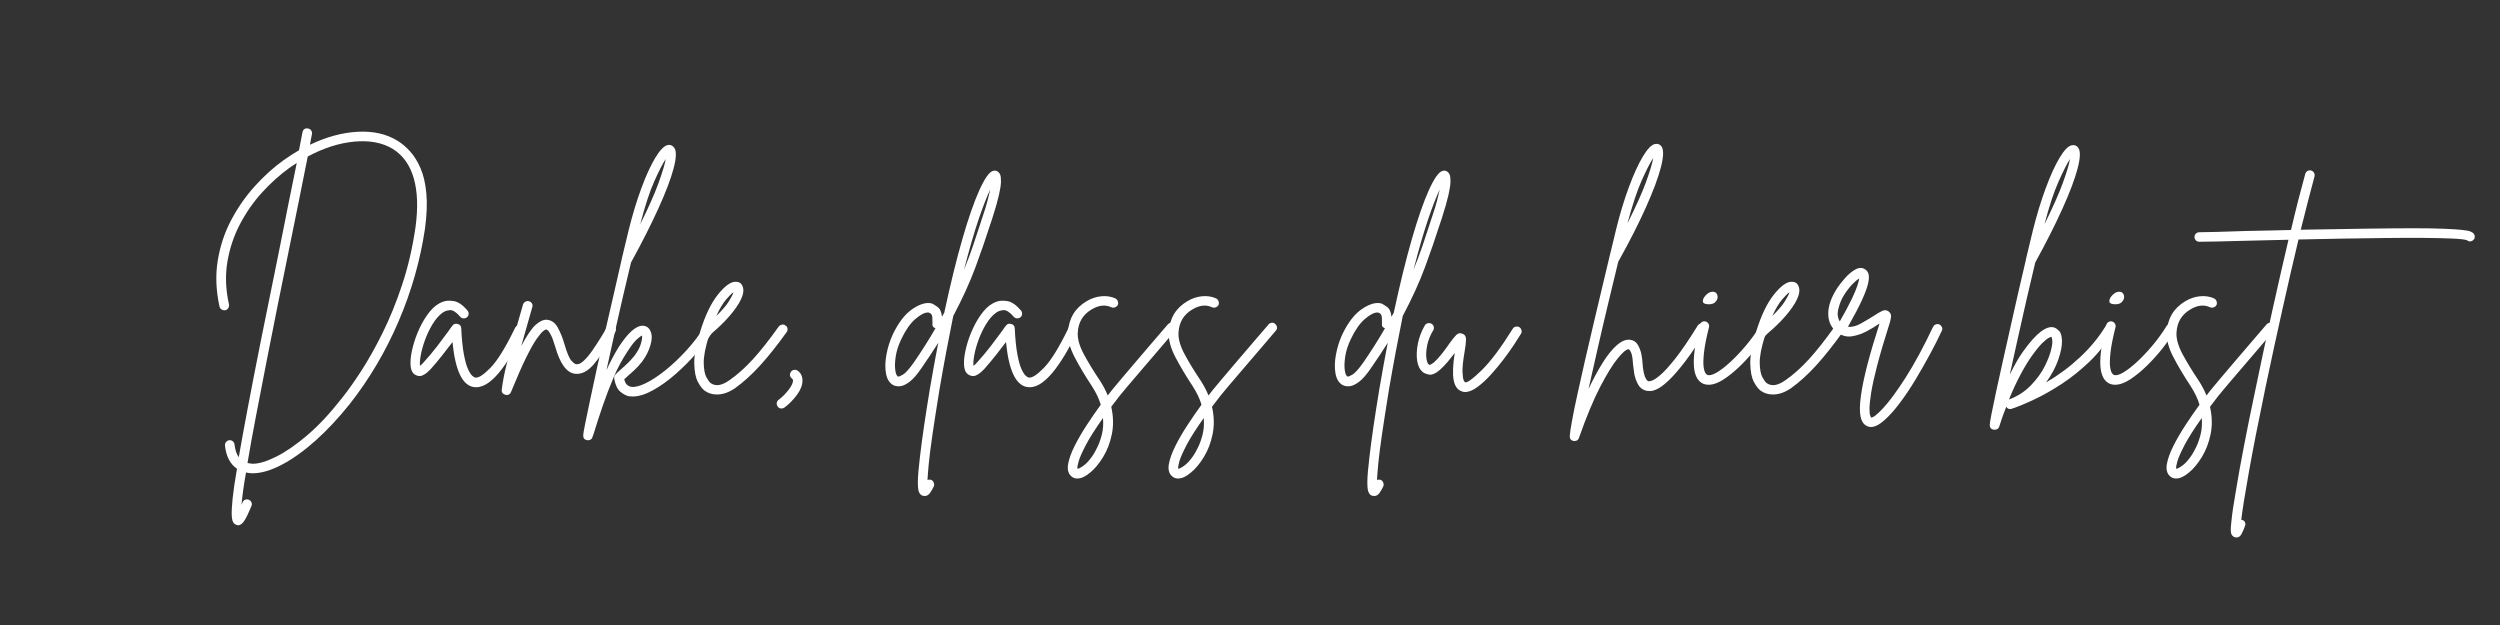 <svg xmlns="http://www.w3.org/2000/svg" xmlns:xlink="http://www.w3.org/1999/xlink" width="1200" zoomAndPan="magnify" viewBox="0 0 900 225" height="300" preserveAspectRatio="xMidYMid meet" version="1.0"><rect x="0" y="0" width="900" height="225" fill="#333333" stroke="none"/><defs><g/></defs><g fill="#ffffff" fill-opacity="1"><g transform="translate(73.439, 137.25)"><g><path d="M 69.656 -86.578 C 71.156 -85.68 72.641 -84.438 74.109 -82.844 C 75.578 -81.25 76.852 -79.207 77.938 -76.719 C 79.02 -74.227 79.723 -71.195 80.047 -67.625 C 80.379 -64.062 80.219 -59.848 79.562 -54.984 C 77.883 -43.586 74.719 -32.457 70.062 -21.594 C 65.414 -10.738 59.551 -0.812 52.469 8.188 C 48.445 13.227 44.336 17.625 40.141 21.375 C 35.941 25.125 31.891 28.02 27.984 30.062 C 24.086 32.102 20.609 33.125 17.547 33.125 C 17.484 33.125 17.426 33.125 17.375 33.125 C 16.594 33.125 15.844 33.031 15.125 32.844 C 14.695 35.25 14.348 37.441 14.078 39.422 C 13.816 41.398 13.625 43.109 13.5 44.547 C 13.625 44.242 13.742 43.945 13.859 43.656 C 14.035 43.176 14.348 42.844 14.797 42.656 C 15.254 42.477 15.691 42.477 16.109 42.656 C 16.586 42.844 16.914 43.16 17.094 43.609 C 17.281 44.055 17.281 44.488 17.094 44.906 C 16.133 47.25 15.297 48.988 14.578 50.125 C 13.859 51.27 13.078 51.844 12.234 51.844 C 12.055 51.844 11.848 51.781 11.609 51.656 C 11.191 51.539 10.832 51.254 10.531 50.797 C 10.227 50.348 10.047 49.477 9.984 48.188 C 9.93 46.906 10.035 44.926 10.297 42.25 C 10.566 39.582 11.094 36 11.875 31.5 C 9.414 29.82 7.977 27.062 7.562 23.219 C 7.5 22.738 7.617 22.301 7.922 21.906 C 8.223 21.52 8.613 21.297 9.094 21.234 C 9.57 21.18 9.988 21.301 10.344 21.594 C 10.707 21.895 10.922 22.285 10.984 22.766 C 11.223 24.742 11.734 26.273 12.516 27.359 C 13.348 22.555 14.41 16.734 15.703 9.891 C 16.992 3.055 18.566 -5.02 20.422 -14.344 C 22.285 -23.676 24.477 -34.492 27 -46.797 C 28.195 -52.859 29.336 -58.586 30.422 -63.984 C 31.504 -69.391 32.492 -74.25 33.391 -78.562 C 32.43 -77.969 31.531 -77.367 30.688 -76.766 C 27.27 -74.305 24.016 -71.379 20.922 -67.984 C 17.836 -64.598 15.18 -60.789 12.953 -56.562 C 10.734 -52.332 9.219 -47.785 8.406 -42.922 C 7.602 -38.066 7.801 -32.969 9 -27.625 C 9.062 -27.145 8.973 -26.707 8.734 -26.312 C 8.492 -25.926 8.133 -25.676 7.656 -25.562 C 7.176 -25.5 6.738 -25.586 6.344 -25.828 C 5.957 -26.066 5.703 -26.426 5.578 -26.906 C 4.316 -32.664 4.102 -38.156 4.938 -43.375 C 5.781 -48.594 7.383 -53.453 9.75 -57.953 C 12.125 -62.453 14.961 -66.531 18.266 -70.188 C 21.566 -73.852 25.02 -76.977 28.625 -79.562 C 30.477 -80.883 32.336 -82.082 34.203 -83.156 C 34.68 -85.676 35.098 -87.836 35.453 -89.641 C 35.516 -90.117 35.738 -90.492 36.125 -90.766 C 36.52 -91.035 36.957 -91.109 37.438 -90.984 C 37.914 -90.93 38.289 -90.707 38.562 -90.312 C 38.832 -89.926 38.938 -89.492 38.875 -89.016 C 38.633 -87.93 38.395 -86.641 38.156 -85.141 C 44.039 -87.961 49.77 -89.52 55.344 -89.812 C 60.926 -90.113 65.695 -89.035 69.656 -86.578 Z M 76.141 -55.438 C 77.098 -62.457 76.883 -68.352 75.5 -73.125 C 74.125 -77.895 71.578 -81.422 67.859 -83.703 C 64.141 -85.922 59.551 -86.773 54.094 -86.266 C 48.633 -85.754 43.051 -83.969 37.344 -80.906 C 36.445 -76.344 35.398 -71.094 34.203 -65.156 C 33.004 -59.219 31.711 -52.859 30.328 -46.078 C 29.129 -40.203 27.852 -33.914 26.5 -27.219 C 25.156 -20.531 23.82 -13.797 22.5 -7.016 C 21.176 -0.234 19.914 6.273 18.719 12.516 C 17.52 18.754 16.5 24.395 15.656 29.438 C 16.195 29.551 16.77 29.641 17.375 29.703 C 17.426 29.703 17.484 29.703 17.547 29.703 C 19.766 29.703 22.566 28.859 25.953 27.172 C 29.348 25.492 33.086 22.914 37.172 19.438 C 41.254 15.957 45.426 11.488 49.688 6.031 C 51.719 3.508 54.008 0.285 56.562 -3.641 C 59.113 -7.578 61.676 -12.141 64.25 -17.328 C 66.832 -22.516 69.188 -28.301 71.312 -34.688 C 73.445 -41.082 75.055 -48 76.141 -55.438 Z M 76.141 -55.438 "/></g></g></g><g fill="#ffffff" fill-opacity="1"><g transform="translate(150.029, 137.25)"><g><path d="M 37.703 -19.984 C 38.129 -19.797 38.414 -19.477 38.562 -19.031 C 38.719 -18.582 38.703 -18.148 38.516 -17.734 C 37.379 -15.391 36.133 -13.047 34.781 -10.703 C 33.438 -8.367 32.023 -6.223 30.547 -4.266 C 29.078 -2.316 27.562 -0.758 26 0.406 C 24.445 1.57 22.891 2.156 21.328 2.156 C 21.023 2.156 20.695 2.125 20.344 2.062 C 16.32 1.289 13.832 -4.102 12.875 -14.125 C 11.852 -12.75 10.664 -11.207 9.312 -9.5 C 7.969 -7.789 6.547 -6.094 5.047 -4.406 C 4.805 -4.164 4.414 -3.789 3.875 -3.281 C 3.332 -2.77 2.703 -2.363 1.984 -2.062 C 1.266 -1.77 0.539 -1.801 -0.188 -2.156 C -1.625 -2.695 -2.312 -4.258 -2.25 -6.844 C -2.25 -8.344 -1.961 -10.203 -1.391 -12.422 C -0.828 -14.641 -0.02 -16.875 1.031 -19.125 C 2.082 -21.375 3.312 -23.367 4.719 -25.109 C 6.133 -26.848 7.711 -28.02 9.453 -28.625 C 10.523 -29.039 11.844 -29.113 13.406 -28.844 C 14.969 -28.57 16.586 -27.445 18.266 -25.469 C 18.566 -25.113 18.703 -24.691 18.672 -24.203 C 18.641 -23.723 18.445 -23.336 18.094 -23.047 C 17.727 -22.742 17.305 -22.609 16.828 -22.641 C 16.348 -22.672 15.957 -22.863 15.656 -23.219 C 14.219 -24.895 12.973 -25.688 11.922 -25.594 C 10.867 -25.508 9.984 -25.195 9.266 -24.656 C 7.953 -23.695 6.754 -22.316 5.672 -20.516 C 4.586 -18.711 3.688 -16.82 2.969 -14.844 C 2.25 -12.863 1.738 -11.02 1.438 -9.312 C 1.133 -7.602 1.047 -6.359 1.172 -5.578 C 1.348 -5.703 1.539 -5.852 1.75 -6.031 C 1.957 -6.207 2.188 -6.445 2.438 -6.75 C 4.227 -8.727 5.875 -10.691 7.375 -12.641 C 8.875 -14.586 10.164 -16.312 11.25 -17.812 C 11.551 -18.238 11.836 -18.645 12.109 -19.031 C 12.379 -19.426 12.633 -19.77 12.875 -20.062 C 13.352 -20.664 13.984 -20.848 14.766 -20.609 C 15.547 -20.43 15.961 -19.922 16.016 -19.078 C 16.203 -15.18 16.52 -12.047 16.969 -9.672 C 17.414 -7.305 17.91 -5.535 18.453 -4.359 C 18.992 -3.191 19.504 -2.395 19.984 -1.969 C 20.461 -1.551 20.82 -1.344 21.062 -1.344 C 22.195 -1.102 24.023 -2.273 26.547 -4.859 C 29.066 -7.441 32.008 -12.211 35.375 -19.172 C 35.613 -19.648 35.957 -19.961 36.406 -20.109 C 36.852 -20.266 37.285 -20.223 37.703 -19.984 Z M 37.703 -19.984 "/></g></g></g><g fill="#ffffff" fill-opacity="1"><g transform="translate(184.589, 137.25)"><g><path d="M 36.266 -20.062 C 36.691 -19.82 36.961 -19.477 37.078 -19.031 C 37.203 -18.582 37.145 -18.148 36.906 -17.734 C 34.082 -12.754 31.547 -8.926 29.297 -6.25 C 27.047 -3.582 24.75 -2.398 22.406 -2.703 C 19.406 -3.055 17.035 -6.297 15.297 -12.422 C 14.703 -14.398 14.176 -15.82 13.719 -16.688 C 13.27 -17.562 12.91 -18.102 12.641 -18.312 C 12.367 -18.52 12.176 -18.625 12.062 -18.625 C 11.883 -18.688 11.523 -18.504 10.984 -18.078 C 10.441 -17.66 9.66 -16.734 8.641 -15.297 C 7.617 -13.859 6.359 -11.625 4.859 -8.594 C 3.359 -5.562 1.531 -1.406 -0.625 3.875 C -0.926 4.594 -1.438 4.953 -2.156 4.953 C -2.344 4.953 -2.492 4.922 -2.609 4.859 C -3.629 4.617 -4.078 3.988 -3.953 2.969 C -3.66 0.508 -3.125 -2.336 -2.344 -5.578 C -1.562 -8.816 -0.707 -12.113 0.219 -15.469 C 1.156 -18.832 2.016 -21.836 2.797 -24.484 C 2.973 -25.078 3.133 -25.629 3.281 -26.141 C 3.438 -26.648 3.57 -27.145 3.688 -27.625 C 3.863 -28.102 4.16 -28.445 4.578 -28.656 C 5.004 -28.875 5.426 -28.922 5.844 -28.797 C 6.32 -28.68 6.68 -28.41 6.922 -27.984 C 7.172 -27.566 7.203 -27.117 7.016 -26.641 C 6.898 -26.16 6.766 -25.664 6.609 -25.156 C 6.461 -24.645 6.301 -24.086 6.125 -23.484 C 5.695 -21.93 5.211 -20.223 4.672 -18.359 C 4.141 -16.492 3.602 -14.602 3.062 -12.688 C 5.102 -16.531 6.844 -19.082 8.281 -20.344 C 9.719 -21.602 11.035 -22.203 12.234 -22.141 C 13.922 -22.016 15.242 -21.082 16.203 -19.344 C 17.16 -17.602 17.969 -15.594 18.625 -13.312 C 19.531 -10.195 20.367 -8.219 21.141 -7.375 C 21.922 -6.539 22.492 -6.125 22.859 -6.125 C 23.641 -6 24.555 -6.43 25.609 -7.422 C 26.66 -8.41 27.707 -9.672 28.75 -11.203 C 29.801 -12.734 30.789 -14.25 31.719 -15.75 C 32.656 -17.25 33.363 -18.477 33.844 -19.438 C 34.082 -19.852 34.441 -20.125 34.922 -20.25 C 35.398 -20.375 35.848 -20.312 36.266 -20.062 Z M 36.266 -20.062 "/></g></g></g><g fill="#ffffff" fill-opacity="1"><g transform="translate(217.259, 137.25)"><g><path d="M 38.797 -20.25 C 39.148 -20.008 39.383 -19.648 39.5 -19.172 C 39.625 -18.691 39.566 -18.27 39.328 -17.906 C 37.828 -15.445 35.891 -12.867 33.516 -10.172 C 31.148 -7.473 28.617 -4.938 25.922 -2.562 C 23.223 -0.195 20.52 1.734 17.812 3.234 C 15.113 4.734 12.688 5.484 10.531 5.484 C 10.051 5.484 9.602 5.457 9.188 5.406 C 8.219 5.219 7.191 4.688 6.109 3.812 C 5.035 2.945 4.289 1.406 3.875 -0.812 C 3.75 -1.406 3.895 -1.941 4.312 -2.422 C 4.738 -2.91 5.398 -3.539 6.297 -4.312 C 7.016 -4.914 7.805 -5.633 8.672 -6.469 C 9.547 -7.312 10.375 -8.219 11.156 -9.188 C 12.352 -10.801 13.133 -12.281 13.5 -13.625 C 13.863 -14.977 13.984 -15.926 13.859 -16.469 C 13.555 -16.352 12.953 -15.906 12.047 -15.125 C 11.148 -14.344 9.953 -12.781 8.453 -10.438 C 6.66 -7.738 5.055 -4.723 3.641 -1.391 C 2.234 1.93 0.93 5.332 -0.266 8.812 C -1.461 12.301 -2.547 15.633 -3.516 18.812 L -3.953 20.062 C -4.191 20.844 -4.734 21.234 -5.578 21.234 C -5.703 21.234 -5.789 21.234 -5.844 21.234 C -6.863 21.055 -7.348 20.457 -7.297 19.438 C -7.297 18.957 -7.066 17.594 -6.609 15.344 C -6.16 13.094 -5.562 10.211 -4.812 6.703 C -4.062 3.191 -3.223 -0.707 -2.297 -5 C -1.367 -9.289 -0.379 -13.695 0.672 -18.219 C 1.723 -22.75 2.742 -27.188 3.734 -31.531 C 4.723 -35.883 5.641 -39.895 6.484 -43.562 C 6.535 -43.676 6.562 -43.828 6.562 -44.016 C 7.645 -48.516 8.488 -52.023 9.094 -54.547 C 10.469 -60.055 11.992 -65.078 13.672 -69.609 C 15.359 -74.141 17.023 -77.77 18.672 -80.5 C 20.328 -83.227 21.812 -84.742 23.125 -85.047 C 24.082 -85.223 24.863 -84.895 25.469 -84.062 C 26.312 -82.914 26.238 -80.453 25.25 -76.672 C 24.258 -72.898 22.441 -68.102 19.797 -62.281 C 17.16 -56.457 13.863 -49.945 9.906 -42.75 C 9 -39.031 8.035 -34.961 7.016 -30.547 C 5.992 -26.141 4.973 -21.656 3.953 -17.094 C 2.941 -12.539 1.984 -8.191 1.078 -4.047 C 1.734 -5.484 2.438 -6.906 3.188 -8.312 C 3.938 -9.727 4.703 -11.066 5.484 -12.328 C 8.91 -17.609 11.852 -20.16 14.312 -19.984 C 15.57 -19.859 16.441 -19.195 16.922 -18 C 17.516 -16.738 17.508 -15.07 16.906 -13 C 16.312 -10.938 15.297 -8.941 13.859 -7.016 C 13.016 -5.941 12.113 -4.953 11.156 -4.047 C 10.195 -3.148 9.328 -2.367 8.547 -1.703 C 8.367 -1.523 8.176 -1.348 7.969 -1.172 C 7.758 -0.992 7.594 -0.844 7.469 -0.719 C 7.707 0.301 8.066 0.988 8.547 1.344 C 9.023 1.707 9.445 1.922 9.812 1.984 C 11.133 2.223 12.891 1.816 15.078 0.766 C 17.266 -0.285 19.633 -1.832 22.188 -3.875 C 24.738 -5.914 27.27 -8.301 29.781 -11.031 C 32.301 -13.758 34.492 -16.648 36.359 -19.703 C 36.598 -20.129 36.957 -20.383 37.438 -20.469 C 37.914 -20.562 38.367 -20.488 38.797 -20.25 Z M 22.406 -80.016 C 21.383 -78.516 20.02 -75.859 18.312 -72.047 C 16.602 -68.234 14.91 -63.055 13.234 -56.516 C 16.234 -62.578 18.438 -67.555 19.844 -71.453 C 21.25 -75.359 22.102 -78.211 22.406 -80.016 Z M 22.406 -80.016 "/></g></g></g><g fill="#ffffff" fill-opacity="1"><g transform="translate(252.359, 137.25)"><g><path d="M 30.422 -20.062 C 30.836 -19.82 31.078 -19.461 31.141 -18.984 C 31.203 -18.504 31.113 -18.086 30.875 -17.734 C 27.332 -12.805 24.086 -8.738 21.141 -5.531 C 18.203 -2.32 15.266 0.332 12.328 2.438 C 10.109 3.988 7.922 4.766 5.766 4.766 C 4.078 4.766 2.602 4.316 1.344 3.422 C 0.508 2.816 -0.312 1.75 -1.125 0.219 C -1.938 -1.301 -2.367 -3.516 -2.422 -6.422 C -2.484 -9.336 -1.766 -13.164 -0.266 -17.906 C -0.266 -17.906 -0.266 -17.938 -0.266 -18 C 1.535 -23.758 3.648 -28.156 6.078 -31.188 C 8.504 -34.219 10.586 -35.758 12.328 -35.812 C 13.711 -35.875 14.613 -35.273 15.031 -34.016 C 15.688 -32.273 14.906 -29.801 12.688 -26.594 C 10.469 -23.383 7.195 -19.977 2.875 -16.375 C 1.562 -12.176 0.93 -8.891 0.984 -6.516 C 1.047 -4.148 1.375 -2.441 1.969 -1.391 C 2.57 -0.336 3.055 0.332 3.422 0.625 C 5.223 1.945 7.531 1.586 10.344 -0.453 C 13.102 -2.367 15.895 -4.867 18.719 -7.953 C 21.539 -11.047 24.629 -14.961 27.984 -19.703 C 28.285 -20.066 28.676 -20.289 29.156 -20.375 C 29.633 -20.469 30.055 -20.363 30.422 -20.062 Z M 11.703 -32.047 C 11.035 -31.617 10.133 -30.727 9 -29.375 C 7.863 -28.031 6.691 -26.066 5.484 -23.484 C 7.648 -25.586 9.18 -27.375 10.078 -28.844 C 10.984 -30.312 11.523 -31.379 11.703 -32.047 Z M 11.703 -32.047 "/></g></g></g><g fill="#ffffff" fill-opacity="1"><g transform="translate(278.549, 137.25)"><g><path d="M 8.641 -3.781 C 9.773 -2.938 10.344 -1.766 10.344 -0.266 C 10.344 1.41 9.664 3.148 8.312 4.953 C 6.969 6.754 5.488 8.254 3.875 9.453 C 3.57 9.691 3.211 9.812 2.797 9.812 C 2.191 9.812 1.738 9.57 1.438 9.094 C 1.133 8.727 1.016 8.305 1.078 7.828 C 1.141 7.348 1.379 6.957 1.797 6.656 C 3.18 5.582 4.383 4.367 5.406 3.016 C 6.426 1.66 6.938 0.566 6.938 -0.266 C 6.938 -0.566 6.812 -0.805 6.562 -0.984 C 6.145 -1.285 5.906 -1.66 5.844 -2.109 C 5.789 -2.566 5.91 -3.004 6.203 -3.422 C 6.441 -3.773 6.801 -4 7.281 -4.094 C 7.77 -4.188 8.223 -4.082 8.641 -3.781 Z M 8.641 -3.781 "/></g></g></g><g fill="#ffffff" fill-opacity="1"><g transform="translate(293.489, 137.25)"><g/></g></g><g fill="#ffffff" fill-opacity="1"><g transform="translate(321.119, 137.25)"><g><path d="M 38.438 -75.156 C 38.613 -75.031 38.789 -74.742 38.969 -74.297 C 39.145 -73.848 39.234 -73.066 39.234 -71.953 C 39.234 -70.848 38.992 -69.227 38.516 -67.094 C 38.035 -64.969 37.227 -62.133 36.094 -58.594 C 35.906 -58.113 35.738 -57.617 35.594 -57.109 C 35.445 -56.598 35.281 -56.102 35.094 -55.625 C 33.719 -51.301 32.039 -46.453 30.062 -41.078 C 28.082 -35.711 25.41 -29.848 22.047 -23.484 C 21.266 -19.586 20.453 -15.43 19.609 -11.016 C 18.773 -6.609 17.938 -1.945 17.094 2.969 C 16.02 9.625 15.164 15.113 14.531 19.438 C 13.906 23.758 13.473 27.191 13.234 29.734 C 12.992 32.285 12.844 34.223 12.781 35.547 C 13.258 35.367 13.738 35.367 14.219 35.547 C 14.633 35.785 14.914 36.129 15.062 36.578 C 15.219 37.035 15.207 37.473 15.031 37.891 C 14.727 38.547 14.305 39.281 13.766 40.094 C 13.223 40.906 12.566 41.312 11.797 41.312 C 11.555 41.312 11.312 41.281 11.062 41.219 C 10.469 41.039 10.02 40.602 9.719 39.906 C 9.414 39.219 9.281 37.898 9.312 35.953 C 9.344 34.004 9.598 31.051 10.078 27.094 C 10.797 20.852 12 12.633 13.688 2.438 C 14.645 -3.145 15.633 -8.578 16.656 -13.859 C 15.75 -12.422 14.801 -10.953 13.812 -9.453 C 12.82 -7.953 11.785 -6.422 10.703 -4.859 C 9.086 -2.461 7.617 -0.77 6.297 0.219 C 4.973 1.207 3.816 1.734 2.828 1.797 C 1.836 1.859 1.016 1.707 0.359 1.344 C -0.961 0.57 -1.801 -0.801 -2.156 -2.781 C -2.52 -4.77 -2.473 -7.008 -2.016 -9.5 C -1.566 -11.988 -0.832 -14.375 0.188 -16.656 C 2.281 -21.094 4.691 -24.223 7.422 -26.047 C 10.148 -27.879 12.477 -28.523 14.406 -27.984 C 14.82 -27.805 15.477 -27.398 16.375 -26.766 C 17.281 -26.141 17.82 -24.957 18 -23.219 C 18.301 -23.695 18.57 -24.176 18.812 -24.656 C 21.031 -34.977 23.219 -43.875 25.375 -51.344 C 27.539 -58.812 29.566 -64.629 31.453 -68.797 C 33.348 -72.973 34.953 -75.27 36.266 -75.688 C 37.109 -75.988 37.832 -75.812 38.438 -75.156 Z M 7.922 -6.844 C 9.359 -8.938 10.723 -11.004 12.016 -13.047 C 13.305 -15.086 14.52 -17.098 15.656 -19.078 C 14.758 -19.379 14.398 -19.977 14.578 -20.875 C 14.578 -21.301 14.562 -21.977 14.531 -22.906 C 14.5 -23.832 14.125 -24.414 13.406 -24.656 C 13.289 -24.719 13.113 -24.75 12.875 -24.75 C 11.727 -24.75 10.238 -23.969 8.406 -22.406 C 6.582 -20.844 4.891 -18.414 3.328 -15.125 C 2.305 -12.957 1.645 -10.898 1.344 -8.953 C 1.051 -7.004 0.992 -5.367 1.172 -4.047 C 1.348 -2.723 1.676 -1.941 2.156 -1.703 C 2.344 -1.586 2.914 -1.801 3.875 -2.344 C 4.832 -2.883 6.18 -4.383 7.922 -6.844 Z M 32.766 -59.672 C 33.484 -61.766 34.035 -63.578 34.422 -65.109 C 34.816 -66.641 35.133 -67.945 35.375 -69.031 C 34.227 -66.688 32.844 -63.145 31.219 -58.406 C 29.602 -53.664 27.836 -47.578 25.922 -40.141 C 27.18 -43.203 28.273 -46.113 29.203 -48.875 C 30.129 -51.633 30.984 -54.211 31.766 -56.609 C 31.953 -57.148 32.117 -57.676 32.266 -58.188 C 32.41 -58.695 32.578 -59.191 32.766 -59.672 Z M 32.766 -59.672 "/></g></g><g transform="translate(349.289, 137.25)"><g><path d="M 37.703 -19.984 C 38.129 -19.797 38.414 -19.477 38.562 -19.031 C 38.719 -18.582 38.703 -18.148 38.516 -17.734 C 37.379 -15.391 36.133 -13.047 34.781 -10.703 C 33.438 -8.367 32.023 -6.223 30.547 -4.266 C 29.078 -2.316 27.562 -0.758 26 0.406 C 24.445 1.57 22.891 2.156 21.328 2.156 C 21.023 2.156 20.695 2.125 20.344 2.062 C 16.32 1.289 13.832 -4.102 12.875 -14.125 C 11.852 -12.75 10.664 -11.207 9.312 -9.5 C 7.969 -7.789 6.547 -6.094 5.047 -4.406 C 4.805 -4.164 4.414 -3.789 3.875 -3.281 C 3.332 -2.77 2.703 -2.363 1.984 -2.062 C 1.266 -1.77 0.539 -1.801 -0.188 -2.156 C -1.625 -2.695 -2.312 -4.258 -2.25 -6.844 C -2.25 -8.344 -1.961 -10.203 -1.391 -12.422 C -0.828 -14.641 -0.02 -16.875 1.031 -19.125 C 2.082 -21.375 3.312 -23.367 4.719 -25.109 C 6.133 -26.848 7.711 -28.02 9.453 -28.625 C 10.523 -29.039 11.844 -29.113 13.406 -28.844 C 14.969 -28.57 16.586 -27.445 18.266 -25.469 C 18.566 -25.113 18.703 -24.691 18.672 -24.203 C 18.641 -23.723 18.445 -23.336 18.094 -23.047 C 17.727 -22.742 17.305 -22.609 16.828 -22.641 C 16.348 -22.672 15.957 -22.863 15.656 -23.219 C 14.219 -24.895 12.973 -25.688 11.922 -25.594 C 10.867 -25.508 9.984 -25.195 9.266 -24.656 C 7.953 -23.695 6.754 -22.316 5.672 -20.516 C 4.586 -18.711 3.688 -16.82 2.969 -14.844 C 2.25 -12.863 1.738 -11.02 1.438 -9.312 C 1.133 -7.602 1.047 -6.359 1.172 -5.578 C 1.348 -5.703 1.539 -5.852 1.75 -6.031 C 1.957 -6.207 2.188 -6.445 2.438 -6.75 C 4.227 -8.727 5.875 -10.691 7.375 -12.641 C 8.875 -14.586 10.164 -16.312 11.25 -17.812 C 11.551 -18.238 11.836 -18.645 12.109 -19.031 C 12.379 -19.426 12.633 -19.77 12.875 -20.062 C 13.352 -20.664 13.984 -20.848 14.766 -20.609 C 15.547 -20.43 15.961 -19.922 16.016 -19.078 C 16.203 -15.18 16.52 -12.047 16.969 -9.672 C 17.414 -7.305 17.91 -5.535 18.453 -4.359 C 18.992 -3.191 19.504 -2.395 19.984 -1.969 C 20.461 -1.551 20.82 -1.344 21.062 -1.344 C 22.195 -1.102 24.023 -2.273 26.547 -4.859 C 29.066 -7.441 32.008 -12.211 35.375 -19.172 C 35.613 -19.648 35.957 -19.961 36.406 -20.109 C 36.852 -20.266 37.285 -20.223 37.703 -19.984 Z M 37.703 -19.984 "/></g></g></g><g fill="#ffffff" fill-opacity="1"><g transform="translate(382.769, 137.25)"><g><path d="M 40.047 -20.609 C 40.41 -20.305 40.617 -19.914 40.672 -19.438 C 40.734 -18.957 40.586 -18.539 40.234 -18.188 C 38.492 -16.145 36.57 -13.891 34.469 -11.422 C 32.363 -8.961 30.305 -6.562 28.297 -4.219 C 26.297 -1.883 24.57 0.133 23.125 1.844 C 21.688 3.551 20.727 4.707 20.25 5.312 C 19.227 6.633 18.238 7.926 17.281 9.188 C 18.062 12.664 18.133 15.945 17.5 19.031 C 16.875 22.125 15.828 24.867 14.359 27.266 C 12.891 29.672 11.344 31.531 9.719 32.844 C 8.039 34.289 6.484 35.016 5.047 35.016 C 4.141 35.016 3.391 34.711 2.797 34.109 C 1.773 33.148 1.426 31.723 1.75 29.828 C 2.082 27.941 2.848 25.797 4.047 23.391 C 5.242 20.992 6.68 18.504 8.359 15.922 C 10.047 13.348 11.758 10.859 13.5 8.453 C 13.195 7.379 12.773 6.285 12.234 5.172 C 11.703 4.066 11.07 2.941 10.344 1.797 C 7.883 -1.922 5.801 -5.414 4.094 -8.688 C 2.383 -11.957 1.586 -14.941 1.703 -17.641 C 2.004 -22.617 4.227 -26.336 8.375 -28.797 C 10.051 -29.816 11.816 -30.414 13.672 -30.594 C 15.535 -30.781 17.25 -30.516 18.812 -29.797 C 19.227 -29.555 19.508 -29.207 19.656 -28.75 C 19.812 -28.301 19.801 -27.867 19.625 -27.453 C 19.383 -27.023 19.035 -26.738 18.578 -26.594 C 18.129 -26.445 17.695 -26.461 17.281 -26.641 C 15.125 -27.66 12.754 -27.391 10.172 -25.828 C 7.047 -23.973 5.395 -21.18 5.219 -17.453 C 5.102 -15.234 5.852 -12.625 7.469 -9.625 C 9.094 -6.625 11.016 -3.477 13.234 -0.188 C 14.367 1.562 15.297 3.332 16.016 5.125 C 16.492 4.531 17.004 3.875 17.547 3.156 C 18.023 2.551 19 1.379 20.469 -0.359 C 21.945 -2.098 23.676 -4.133 25.656 -6.469 C 27.633 -8.812 29.688 -11.211 31.812 -13.672 C 33.945 -16.141 35.883 -18.395 37.625 -20.438 C 37.914 -20.789 38.301 -21 38.781 -21.062 C 39.27 -21.125 39.691 -20.973 40.047 -20.609 Z M 10.797 26.453 C 11.223 25.797 11.734 24.852 12.328 23.625 C 12.93 22.395 13.457 20.895 13.906 19.125 C 14.352 17.352 14.488 15.391 14.312 13.234 C 11.551 17.129 9.492 20.363 8.141 22.938 C 6.797 25.52 5.926 27.488 5.531 28.844 C 5.145 30.195 5.008 31.082 5.125 31.5 C 5.551 31.5 6.301 31.109 7.375 30.328 C 8.457 29.547 9.598 28.254 10.797 26.453 Z M 10.797 26.453 "/></g></g></g><g fill="#ffffff" fill-opacity="1"><g transform="translate(419.039, 137.25)"><g><path d="M 40.047 -20.609 C 40.41 -20.305 40.617 -19.914 40.672 -19.438 C 40.734 -18.957 40.586 -18.539 40.234 -18.188 C 38.492 -16.145 36.57 -13.891 34.469 -11.422 C 32.363 -8.961 30.305 -6.562 28.297 -4.219 C 26.297 -1.883 24.57 0.133 23.125 1.844 C 21.688 3.551 20.727 4.707 20.25 5.312 C 19.227 6.633 18.238 7.926 17.281 9.188 C 18.062 12.664 18.133 15.945 17.5 19.031 C 16.875 22.125 15.828 24.867 14.359 27.266 C 12.891 29.672 11.344 31.531 9.719 32.844 C 8.039 34.289 6.484 35.016 5.047 35.016 C 4.141 35.016 3.391 34.711 2.797 34.109 C 1.773 33.148 1.426 31.723 1.75 29.828 C 2.082 27.941 2.848 25.797 4.047 23.391 C 5.242 20.992 6.68 18.504 8.359 15.922 C 10.047 13.348 11.758 10.859 13.5 8.453 C 13.195 7.379 12.773 6.285 12.234 5.172 C 11.703 4.066 11.07 2.941 10.344 1.797 C 7.883 -1.922 5.801 -5.414 4.094 -8.688 C 2.383 -11.957 1.586 -14.941 1.703 -17.641 C 2.004 -22.617 4.227 -26.336 8.375 -28.797 C 10.051 -29.816 11.816 -30.414 13.672 -30.594 C 15.535 -30.781 17.25 -30.516 18.812 -29.797 C 19.227 -29.555 19.508 -29.207 19.656 -28.75 C 19.812 -28.301 19.801 -27.867 19.625 -27.453 C 19.383 -27.023 19.035 -26.738 18.578 -26.594 C 18.129 -26.445 17.695 -26.461 17.281 -26.641 C 15.125 -27.66 12.754 -27.391 10.172 -25.828 C 7.047 -23.973 5.395 -21.18 5.219 -17.453 C 5.102 -15.234 5.852 -12.625 7.469 -9.625 C 9.094 -6.625 11.016 -3.477 13.234 -0.188 C 14.367 1.562 15.297 3.332 16.016 5.125 C 16.492 4.531 17.004 3.875 17.547 3.156 C 18.023 2.551 19 1.379 20.469 -0.359 C 21.945 -2.098 23.676 -4.133 25.656 -6.469 C 27.633 -8.812 29.688 -11.211 31.812 -13.672 C 33.945 -16.141 35.883 -18.395 37.625 -20.438 C 37.914 -20.789 38.301 -21 38.781 -21.062 C 39.27 -21.125 39.691 -20.973 40.047 -20.609 Z M 10.797 26.453 C 11.223 25.797 11.734 24.852 12.328 23.625 C 12.93 22.395 13.457 20.895 13.906 19.125 C 14.352 17.352 14.488 15.391 14.312 13.234 C 11.551 17.129 9.492 20.363 8.141 22.938 C 6.797 25.52 5.926 27.488 5.531 28.844 C 5.145 30.195 5.008 31.082 5.125 31.5 C 5.551 31.5 6.301 31.109 7.375 30.328 C 8.457 29.547 9.598 28.254 10.797 26.453 Z M 10.797 26.453 "/></g></g></g><g fill="#ffffff" fill-opacity="1"><g transform="translate(455.309, 137.25)"><g/></g></g><g fill="#ffffff" fill-opacity="1"><g transform="translate(482.939, 137.25)"><g><path d="M 38.438 -75.156 C 38.613 -75.031 38.789 -74.742 38.969 -74.297 C 39.145 -73.848 39.234 -73.066 39.234 -71.953 C 39.234 -70.848 38.992 -69.227 38.516 -67.094 C 38.035 -64.969 37.227 -62.133 36.094 -58.594 C 35.906 -58.113 35.738 -57.617 35.594 -57.109 C 35.445 -56.598 35.281 -56.102 35.094 -55.625 C 33.719 -51.301 32.039 -46.453 30.062 -41.078 C 28.082 -35.711 25.41 -29.848 22.047 -23.484 C 21.266 -19.586 20.453 -15.43 19.609 -11.016 C 18.773 -6.609 17.938 -1.945 17.094 2.969 C 16.02 9.625 15.164 15.113 14.531 19.438 C 13.906 23.758 13.473 27.191 13.234 29.734 C 12.992 32.285 12.844 34.223 12.781 35.547 C 13.258 35.367 13.738 35.367 14.219 35.547 C 14.633 35.785 14.914 36.129 15.062 36.578 C 15.219 37.035 15.207 37.473 15.031 37.891 C 14.727 38.547 14.305 39.281 13.766 40.094 C 13.223 40.906 12.566 41.312 11.797 41.312 C 11.555 41.312 11.312 41.281 11.062 41.219 C 10.469 41.039 10.02 40.602 9.719 39.906 C 9.414 39.219 9.281 37.898 9.312 35.953 C 9.344 34.004 9.598 31.051 10.078 27.094 C 10.797 20.852 12 12.633 13.688 2.438 C 14.645 -3.145 15.633 -8.578 16.656 -13.859 C 15.75 -12.422 14.801 -10.953 13.812 -9.453 C 12.82 -7.953 11.785 -6.422 10.703 -4.859 C 9.086 -2.461 7.617 -0.77 6.297 0.219 C 4.973 1.207 3.816 1.734 2.828 1.797 C 1.836 1.859 1.016 1.707 0.359 1.344 C -0.961 0.57 -1.801 -0.801 -2.156 -2.781 C -2.52 -4.77 -2.473 -7.008 -2.016 -9.5 C -1.566 -11.988 -0.832 -14.375 0.188 -16.656 C 2.281 -21.094 4.691 -24.223 7.422 -26.047 C 10.148 -27.879 12.477 -28.523 14.406 -27.984 C 14.82 -27.805 15.477 -27.398 16.375 -26.766 C 17.281 -26.141 17.82 -24.957 18 -23.219 C 18.301 -23.695 18.57 -24.176 18.812 -24.656 C 21.031 -34.977 23.219 -43.875 25.375 -51.344 C 27.539 -58.812 29.566 -64.629 31.453 -68.797 C 33.348 -72.973 34.953 -75.27 36.266 -75.688 C 37.109 -75.988 37.832 -75.812 38.438 -75.156 Z M 7.922 -6.844 C 9.359 -8.938 10.723 -11.004 12.016 -13.047 C 13.305 -15.086 14.52 -17.098 15.656 -19.078 C 14.758 -19.379 14.398 -19.977 14.578 -20.875 C 14.578 -21.301 14.562 -21.977 14.531 -22.906 C 14.5 -23.832 14.125 -24.414 13.406 -24.656 C 13.289 -24.719 13.113 -24.75 12.875 -24.75 C 11.727 -24.75 10.238 -23.969 8.406 -22.406 C 6.582 -20.844 4.891 -18.414 3.328 -15.125 C 2.305 -12.957 1.645 -10.898 1.344 -8.953 C 1.051 -7.004 0.992 -5.367 1.172 -4.047 C 1.348 -2.723 1.676 -1.941 2.156 -1.703 C 2.344 -1.586 2.914 -1.801 3.875 -2.344 C 4.832 -2.883 6.18 -4.383 7.922 -6.844 Z M 32.766 -59.672 C 33.484 -61.766 34.035 -63.578 34.422 -65.109 C 34.816 -66.641 35.133 -67.945 35.375 -69.031 C 34.227 -66.688 32.844 -63.145 31.219 -58.406 C 29.602 -53.664 27.836 -47.578 25.922 -40.141 C 27.18 -43.203 28.273 -46.113 29.203 -48.875 C 30.129 -51.633 30.984 -54.211 31.766 -56.609 C 31.953 -57.148 32.117 -57.676 32.266 -58.188 C 32.41 -58.695 32.578 -59.191 32.766 -59.672 Z M 32.766 -59.672 "/></g></g></g><g fill="#ffffff" fill-opacity="1"><g transform="translate(511.109, 137.25)"><g><path d="M 35.906 -19.438 C 36.27 -19.195 36.508 -18.836 36.625 -18.359 C 36.75 -17.879 36.691 -17.457 36.453 -17.094 C 35.973 -16.32 35.207 -15.125 34.156 -13.5 C 33.102 -11.875 31.844 -10.086 30.375 -8.141 C 28.906 -6.191 27.344 -4.301 25.688 -2.469 C 24.039 -0.645 22.406 0.863 20.781 2.062 C 19.164 3.27 17.672 3.875 16.297 3.875 C 15.805 3.875 15.383 3.781 15.031 3.594 C 13.531 3.062 12.582 1.688 12.188 -0.531 C 11.801 -2.758 11.938 -5.973 12.594 -10.172 C 11.82 -9.148 10.984 -8.098 10.078 -7.016 C 9.18 -5.941 8.223 -4.953 7.203 -4.047 C 5.641 -2.723 4.316 -2.18 3.234 -2.422 C 2.16 -2.672 1.441 -2.973 1.078 -3.328 C -0.004 -4.234 -0.676 -5.598 -0.938 -7.422 C -1.207 -9.254 -1.117 -11.297 -0.672 -13.547 C -0.223 -15.797 0.598 -17.969 1.797 -20.062 C 2.035 -20.488 2.395 -20.758 2.875 -20.875 C 3.352 -21 3.805 -20.941 4.234 -20.703 C 4.648 -20.461 4.914 -20.113 5.031 -19.656 C 5.156 -19.207 5.098 -18.773 4.859 -18.359 C 3.773 -16.555 3.051 -14.77 2.688 -13 C 2.332 -11.227 2.227 -9.711 2.375 -8.453 C 2.531 -7.191 2.816 -6.383 3.234 -6.031 C 3.473 -5.852 3.785 -5.895 4.172 -6.156 C 4.566 -6.426 4.828 -6.594 4.953 -6.656 C 6.086 -7.676 7.164 -8.848 8.188 -10.172 C 9.207 -11.492 10.078 -12.691 10.797 -13.766 C 11.754 -15.086 12.547 -16.062 13.172 -16.688 C 13.805 -17.32 14.547 -17.457 15.391 -17.094 C 16.234 -16.801 16.656 -16.145 16.656 -15.125 C 16.656 -14.102 16.504 -12.723 16.203 -10.984 C 15.598 -7.504 15.328 -4.969 15.391 -3.375 C 15.453 -1.781 15.602 -0.758 15.844 -0.312 C 16.082 0.133 16.234 0.359 16.297 0.359 C 17.016 0.66 18.992 -0.758 22.234 -3.906 C 25.473 -7.062 29.223 -12.062 33.484 -18.906 C 33.723 -19.32 34.082 -19.57 34.562 -19.656 C 35.039 -19.75 35.488 -19.676 35.906 -19.438 Z M 35.906 -19.438 "/></g></g></g><g fill="#ffffff" fill-opacity="1"><g transform="translate(543.329, 137.25)"><g/></g></g><g fill="#ffffff" fill-opacity="1"><g transform="translate(570.959, 137.25)"><g><path d="M 42.656 -20.609 C 43.02 -20.367 43.258 -20.008 43.375 -19.531 C 43.5 -19.051 43.441 -18.602 43.203 -18.188 C 40.316 -13.562 37.766 -9.805 35.547 -6.922 C 33.328 -4.047 31.422 -1.859 29.828 -0.359 C 28.242 1.141 26.91 2.16 25.828 2.703 C 24.742 3.242 23.875 3.516 23.219 3.516 C 22.562 3.516 22.051 3.484 21.688 3.422 C 20.312 3.055 19.289 2.227 18.625 0.938 C 17.969 -0.344 17.535 -1.672 17.328 -3.047 C 17.117 -4.43 16.984 -5.484 16.922 -6.203 C 16.797 -8.305 16.551 -9.719 16.188 -10.438 C 15.832 -11.156 15.566 -11.516 15.391 -11.516 C 15.328 -11.516 15.297 -11.516 15.297 -11.516 C 14.516 -11.516 13.223 -10.422 11.422 -8.234 C 9.629 -6.047 7.516 -2.613 5.078 2.062 C 2.648 6.75 0.117 12.844 -2.516 20.344 C -2.754 21.125 -3.297 21.516 -4.141 21.516 C -4.254 21.516 -4.375 21.516 -4.5 21.516 C -5.457 21.273 -5.906 20.672 -5.844 19.703 C -5.789 18.691 -5.52 16.863 -5.031 14.219 C -4.551 11.582 -3.906 8.414 -3.094 4.719 C -2.289 1.031 -1.395 -2.969 -0.406 -7.281 C 0.582 -11.602 1.602 -15.984 2.656 -20.422 C 3.707 -24.867 4.711 -29.113 5.672 -33.156 C 6.629 -37.207 7.5 -40.852 8.281 -44.094 C 9.062 -47.332 9.691 -49.926 10.172 -51.875 C 10.648 -53.832 10.891 -54.844 10.891 -54.906 C 12.266 -60.426 13.789 -65.445 15.469 -69.969 C 17.156 -74.5 18.82 -78.145 20.469 -80.906 C 22.125 -83.664 23.582 -85.164 24.844 -85.406 C 25.863 -85.594 26.645 -85.297 27.188 -84.516 C 28.02 -83.305 27.941 -80.797 26.953 -76.984 C 25.961 -73.18 24.16 -68.367 21.547 -62.547 C 18.941 -56.723 15.629 -50.211 11.609 -43.016 C 10.523 -38.516 9.336 -33.594 8.047 -28.25 C 6.766 -22.914 5.508 -17.547 4.281 -12.141 C 3.051 -6.742 1.926 -1.766 0.906 2.797 C 2.52 -0.629 4.18 -3.723 5.891 -6.484 C 7.598 -9.242 9.305 -11.383 11.016 -12.906 C 12.734 -14.438 14.344 -15.113 15.844 -14.938 C 17.156 -14.758 18.125 -14.098 18.75 -12.953 C 19.383 -11.816 19.805 -10.602 20.016 -9.312 C 20.234 -8.02 20.344 -7.078 20.344 -6.484 C 20.52 -4.266 20.816 -2.645 21.234 -1.625 C 21.66 -0.602 22.082 -0.062 22.5 0 C 22.625 0.062 23.031 -0.008 23.719 -0.219 C 24.406 -0.438 25.422 -1.113 26.766 -2.25 C 28.117 -3.383 29.906 -5.348 32.125 -8.141 C 34.344 -10.93 37.047 -14.906 40.234 -20.062 C 40.473 -20.426 40.832 -20.664 41.312 -20.781 C 41.789 -20.906 42.238 -20.848 42.656 -20.609 Z M 24.203 -80.375 C 23.191 -78.875 21.828 -76.219 20.109 -72.406 C 18.398 -68.594 16.676 -63.414 14.938 -56.875 C 18 -62.938 20.234 -67.914 21.641 -71.812 C 23.055 -75.719 23.91 -78.57 24.203 -80.375 Z M 24.203 -80.375 "/></g></g></g><g fill="#ffffff" fill-opacity="1"><g transform="translate(609.749, 137.25)"><g><path d="M 26.375 -20.516 C 26.789 -20.273 27.039 -19.914 27.125 -19.438 C 27.219 -18.957 27.145 -18.508 26.906 -18.094 C 25.77 -16.289 24.332 -14.281 22.594 -12.062 C 20.852 -9.844 18.961 -7.727 16.922 -5.719 C 14.879 -3.707 12.852 -2.039 10.844 -0.719 C 8.832 0.602 6.988 1.266 5.312 1.266 C 4.594 1.266 3.961 1.145 3.422 0.906 C 1.379 0 0.254 -2.176 0.047 -5.625 C -0.16 -9.07 0.539 -13.945 2.156 -20.25 C 2.281 -20.727 2.551 -21.086 2.969 -21.328 C 3.383 -21.566 3.805 -21.629 4.234 -21.516 C 4.711 -21.391 5.07 -21.113 5.312 -20.688 C 5.551 -20.27 5.609 -19.852 5.484 -19.438 C 4.523 -15.602 3.926 -12.562 3.688 -10.312 C 3.445 -8.062 3.398 -6.363 3.547 -5.219 C 3.703 -4.082 3.93 -3.316 4.234 -2.922 C 4.535 -2.535 4.711 -2.344 4.766 -2.344 C 5.547 -1.977 6.688 -2.227 8.188 -3.094 C 9.688 -3.969 11.363 -5.258 13.219 -6.969 C 15.082 -8.688 16.957 -10.672 18.844 -12.922 C 20.738 -15.172 22.438 -17.523 23.938 -19.984 C 24.238 -20.398 24.613 -20.648 25.062 -20.734 C 25.508 -20.828 25.945 -20.754 26.375 -20.516 Z M 5.125 -27.719 C 3.926 -27.781 3.312 -28.125 3.281 -28.75 C 3.25 -29.383 3.52 -30.031 4.094 -30.688 C 4.664 -31.352 5.25 -31.805 5.844 -32.047 C 6.812 -32.336 7.52 -32.273 7.969 -31.859 C 8.414 -31.441 8.625 -30.898 8.594 -30.234 C 8.562 -29.578 8.258 -28.977 7.688 -28.438 C 7.125 -27.895 6.27 -27.656 5.125 -27.719 Z M 5.125 -27.719 "/></g></g></g><g fill="#ffffff" fill-opacity="1"><g transform="translate(632.519, 137.25)"><g><path d="M 30.422 -20.062 C 30.836 -19.82 31.078 -19.461 31.141 -18.984 C 31.203 -18.504 31.113 -18.086 30.875 -17.734 C 27.332 -12.805 24.086 -8.738 21.141 -5.531 C 18.203 -2.32 15.266 0.332 12.328 2.438 C 10.109 3.988 7.922 4.766 5.766 4.766 C 4.078 4.766 2.602 4.316 1.344 3.422 C 0.508 2.816 -0.312 1.75 -1.125 0.219 C -1.938 -1.301 -2.367 -3.516 -2.422 -6.422 C -2.484 -9.336 -1.766 -13.164 -0.266 -17.906 C -0.266 -17.906 -0.266 -17.938 -0.266 -18 C 1.535 -23.758 3.648 -28.156 6.078 -31.188 C 8.504 -34.219 10.586 -35.758 12.328 -35.812 C 13.711 -35.875 14.613 -35.273 15.031 -34.016 C 15.688 -32.273 14.906 -29.801 12.688 -26.594 C 10.469 -23.383 7.195 -19.977 2.875 -16.375 C 1.562 -12.176 0.93 -8.891 0.984 -6.516 C 1.047 -4.148 1.375 -2.441 1.969 -1.391 C 2.57 -0.336 3.055 0.332 3.422 0.625 C 5.223 1.945 7.531 1.586 10.344 -0.453 C 13.102 -2.367 15.895 -4.867 18.719 -7.953 C 21.539 -11.047 24.629 -14.961 27.984 -19.703 C 28.285 -20.066 28.676 -20.289 29.156 -20.375 C 29.633 -20.469 30.055 -20.363 30.422 -20.062 Z M 11.703 -32.047 C 11.035 -31.617 10.133 -30.727 9 -29.375 C 7.863 -28.031 6.691 -26.066 5.484 -23.484 C 7.648 -25.586 9.18 -27.375 10.078 -28.844 C 10.984 -30.312 11.523 -31.379 11.703 -32.047 Z M 11.703 -32.047 "/></g></g></g><g fill="#ffffff" fill-opacity="1"><g transform="translate(658.708, 137.25)"><g><path d="M 39.516 -20.438 C 39.93 -20.188 40.227 -19.836 40.406 -19.391 C 40.594 -18.941 40.562 -18.508 40.312 -18.094 C 39.176 -15.633 37.781 -12.875 36.125 -9.812 C 34.477 -6.75 32.723 -3.672 30.859 -0.578 C 29.004 2.504 27.113 5.32 25.188 7.875 C 23.27 10.426 21.41 12.492 19.609 14.078 C 17.816 15.672 16.203 16.469 14.766 16.469 C 14.336 16.469 13.945 16.379 13.594 16.203 C 12.332 15.723 11.504 14.582 11.109 12.781 C 10.723 10.977 10.77 8.398 11.25 5.047 C 12.094 -1.016 14.312 -9.598 17.906 -20.703 C 17.844 -20.703 17.797 -20.688 17.766 -20.656 C 17.742 -20.625 17.703 -20.609 17.641 -20.609 C 16.441 -19.766 15 -18.895 13.312 -18 C 11.633 -17.102 9.895 -16.504 8.094 -16.203 C 6.301 -15.898 4.594 -16.289 2.969 -17.375 C 0.688 -18.988 -0.477 -21.234 -0.531 -24.109 C -0.594 -26.992 0.484 -30.145 2.703 -33.562 C 3.422 -34.645 4.363 -35.848 5.531 -37.172 C 6.707 -38.492 7.938 -39.516 9.219 -40.234 C 10.508 -40.953 11.664 -40.977 12.688 -40.312 C 13.227 -40.02 13.633 -39.508 13.906 -38.781 C 14.176 -38.062 14.16 -36.953 13.859 -35.453 C 13.555 -33.953 12.832 -31.941 11.688 -29.422 C 10.551 -26.91 8.844 -23.645 6.562 -19.625 C 7.945 -19.438 9.492 -19.82 11.203 -20.781 C 12.91 -21.75 14.426 -22.648 15.75 -23.484 C 17.008 -24.328 18.055 -24.941 18.891 -25.328 C 19.734 -25.723 20.516 -25.648 21.234 -25.109 C 21.898 -24.566 22.172 -23.906 22.047 -23.125 C 21.93 -22.344 21.812 -21.742 21.688 -21.328 C 19.707 -15.086 18.176 -9.895 17.094 -5.75 C 16.02 -1.613 15.285 1.711 14.891 4.234 C 14.504 6.754 14.312 8.645 14.312 9.906 C 14.312 11.164 14.398 11.988 14.578 12.375 C 14.754 12.758 14.844 12.984 14.844 13.047 C 15.57 13.172 17.062 12.016 19.312 9.578 C 21.562 7.148 24.242 3.492 27.359 -1.391 C 30.484 -6.285 33.754 -12.332 37.172 -19.531 C 37.41 -20.008 37.754 -20.32 38.203 -20.469 C 38.648 -20.625 39.086 -20.613 39.516 -20.438 Z M 3.234 -26.547 C 2.879 -25.285 2.773 -24.25 2.922 -23.438 C 3.078 -22.633 3.301 -21.992 3.594 -21.516 C 5.52 -24.867 6.977 -27.594 7.969 -29.688 C 8.957 -31.789 9.629 -33.41 9.984 -34.547 C 10.348 -35.691 10.562 -36.504 10.625 -36.984 C 9.957 -36.629 9.129 -35.941 8.141 -34.922 C 7.148 -33.898 6.191 -32.664 5.266 -31.219 C 4.336 -29.781 3.66 -28.223 3.234 -26.547 Z M 3.234 -26.547 "/></g></g></g><g fill="#ffffff" fill-opacity="1"><g transform="translate(694.618, 137.25)"><g/></g></g><g fill="#ffffff" fill-opacity="1"><g transform="translate(722.248, 137.25)"><g><path d="M 37.984 -20.156 C 38.398 -19.914 38.664 -19.555 38.781 -19.078 C 38.906 -18.598 38.816 -18.176 38.516 -17.812 C 35.992 -13.676 33.113 -10.062 29.875 -6.969 C 26.633 -3.883 23.316 -1.234 19.922 0.984 C 16.535 3.203 13.281 5.047 10.156 6.516 C 7.039 7.992 4.316 9.125 1.984 9.906 C 1.141 10.195 0.477 9.957 0 9.188 C -0.957 11.582 -1.797 13.953 -2.516 16.297 C -2.754 17.066 -3.328 17.453 -4.234 17.453 C -4.285 17.453 -4.375 17.453 -4.5 17.453 C -5.457 17.273 -5.938 16.707 -5.938 15.75 C -5.938 15.207 -5.727 13.883 -5.312 11.781 C -4.895 9.688 -4.336 7.004 -3.641 3.734 C -2.953 0.461 -2.156 -3.164 -1.25 -7.156 C -0.352 -11.145 0.57 -15.27 1.531 -19.531 C 2.488 -23.789 3.43 -27.973 4.359 -32.078 C 5.297 -36.191 6.18 -39.988 7.016 -43.469 C 7.016 -43.645 7.047 -43.828 7.109 -44.016 C 8.129 -48.328 8.969 -51.805 9.625 -54.453 C 11.008 -59.973 12.539 -64.992 14.219 -69.516 C 15.895 -74.047 17.555 -77.691 19.203 -80.453 C 20.859 -83.211 22.316 -84.711 23.578 -84.953 C 24.598 -85.141 25.379 -84.844 25.922 -84.062 C 26.766 -82.863 26.688 -80.375 25.688 -76.594 C 24.695 -72.812 22.895 -68.023 20.281 -62.234 C 17.676 -56.441 14.395 -49.945 10.438 -42.75 C 9.477 -38.727 8.457 -34.379 7.375 -29.703 C 6.301 -25.023 5.238 -20.312 4.188 -15.562 C 3.133 -10.82 2.16 -6.414 1.266 -2.344 C 2.941 -5.82 4.562 -8.641 6.125 -10.797 C 10.801 -17.336 14.52 -20.188 17.281 -19.344 C 17.82 -19.164 18.406 -18.758 19.031 -18.125 C 19.664 -17.5 20.008 -16.316 20.062 -14.578 C 20.125 -12.773 19.676 -10.492 18.719 -7.734 C 17.758 -4.973 16.289 -2.242 14.312 0.453 C 18.812 -2.191 22.891 -5.223 26.547 -8.641 C 30.211 -12.055 33.242 -15.719 35.641 -19.625 C 35.879 -20.039 36.223 -20.289 36.672 -20.375 C 37.117 -20.469 37.555 -20.395 37.984 -20.156 Z M 22.953 -80.016 C 21.93 -78.453 20.566 -75.766 18.859 -71.953 C 17.148 -68.141 15.453 -62.992 13.766 -56.516 C 16.766 -62.578 18.969 -67.539 20.375 -71.406 C 21.789 -75.281 22.648 -78.148 22.953 -80.016 Z M 0.984 6.562 C 4.047 5.426 6.656 3.75 8.812 1.531 C 10.977 -0.688 12.676 -3.023 13.906 -5.484 C 15.133 -7.953 15.93 -10.113 16.297 -11.969 C 16.586 -13.289 16.672 -14.266 16.547 -14.891 C 16.43 -15.523 16.348 -15.898 16.297 -16.016 C 16.172 -16.016 15.836 -15.879 15.297 -15.609 C 14.754 -15.336 13.973 -14.707 12.953 -13.719 C 11.941 -12.727 10.625 -11.094 9 -8.812 C 7.738 -7.02 6.398 -4.785 4.984 -2.109 C 3.578 0.555 2.242 3.445 0.984 6.562 Z M 0.984 6.562 "/></g></g></g><g fill="#ffffff" fill-opacity="1"><g transform="translate(756.088, 137.25)"><g><path d="M 26.375 -20.516 C 26.789 -20.273 27.039 -19.914 27.125 -19.438 C 27.219 -18.957 27.145 -18.508 26.906 -18.094 C 25.77 -16.289 24.332 -14.281 22.594 -12.062 C 20.852 -9.844 18.961 -7.727 16.922 -5.719 C 14.879 -3.707 12.852 -2.039 10.844 -0.719 C 8.832 0.602 6.988 1.266 5.312 1.266 C 4.594 1.266 3.961 1.145 3.422 0.906 C 1.379 0 0.254 -2.176 0.047 -5.625 C -0.16 -9.07 0.539 -13.945 2.156 -20.25 C 2.281 -20.727 2.551 -21.086 2.969 -21.328 C 3.383 -21.566 3.805 -21.629 4.234 -21.516 C 4.711 -21.391 5.07 -21.113 5.312 -20.688 C 5.551 -20.27 5.609 -19.852 5.484 -19.438 C 4.523 -15.602 3.926 -12.562 3.688 -10.312 C 3.445 -8.062 3.398 -6.363 3.547 -5.219 C 3.703 -4.082 3.93 -3.316 4.234 -2.922 C 4.535 -2.535 4.711 -2.344 4.766 -2.344 C 5.547 -1.977 6.688 -2.227 8.188 -3.094 C 9.688 -3.969 11.363 -5.258 13.219 -6.969 C 15.082 -8.688 16.957 -10.672 18.844 -12.922 C 20.738 -15.172 22.438 -17.523 23.938 -19.984 C 24.238 -20.398 24.613 -20.648 25.062 -20.734 C 25.508 -20.828 25.945 -20.754 26.375 -20.516 Z M 5.125 -27.719 C 3.926 -27.781 3.312 -28.125 3.281 -28.75 C 3.25 -29.383 3.52 -30.031 4.094 -30.688 C 4.664 -31.352 5.25 -31.805 5.844 -32.047 C 6.812 -32.336 7.52 -32.273 7.969 -31.859 C 8.414 -31.441 8.625 -30.898 8.594 -30.234 C 8.562 -29.578 8.258 -28.977 7.688 -28.438 C 7.125 -27.895 6.27 -27.656 5.125 -27.719 Z M 5.125 -27.719 "/></g></g></g><g fill="#ffffff" fill-opacity="1"><g transform="translate(778.318, 137.25)"><g><path d="M 40.047 -20.609 C 40.41 -20.305 40.617 -19.914 40.672 -19.438 C 40.734 -18.957 40.586 -18.539 40.234 -18.188 C 38.492 -16.145 36.57 -13.891 34.469 -11.422 C 32.363 -8.961 30.305 -6.562 28.297 -4.219 C 26.297 -1.883 24.57 0.133 23.125 1.844 C 21.688 3.551 20.727 4.707 20.25 5.312 C 19.227 6.633 18.238 7.926 17.281 9.188 C 18.062 12.664 18.133 15.945 17.5 19.031 C 16.875 22.125 15.828 24.867 14.359 27.266 C 12.891 29.672 11.344 31.531 9.719 32.844 C 8.039 34.289 6.484 35.016 5.047 35.016 C 4.141 35.016 3.391 34.711 2.797 34.109 C 1.773 33.148 1.426 31.723 1.75 29.828 C 2.082 27.941 2.848 25.797 4.047 23.391 C 5.242 20.992 6.68 18.504 8.359 15.922 C 10.047 13.348 11.758 10.859 13.5 8.453 C 13.195 7.379 12.773 6.285 12.234 5.172 C 11.703 4.066 11.07 2.941 10.344 1.797 C 7.883 -1.922 5.801 -5.414 4.094 -8.688 C 2.383 -11.957 1.586 -14.941 1.703 -17.641 C 2.004 -22.617 4.227 -26.336 8.375 -28.797 C 10.051 -29.816 11.816 -30.414 13.672 -30.594 C 15.535 -30.781 17.25 -30.516 18.812 -29.797 C 19.227 -29.555 19.508 -29.207 19.656 -28.75 C 19.812 -28.301 19.801 -27.867 19.625 -27.453 C 19.383 -27.023 19.035 -26.738 18.578 -26.594 C 18.129 -26.445 17.695 -26.461 17.281 -26.641 C 15.125 -27.66 12.754 -27.391 10.172 -25.828 C 7.047 -23.973 5.395 -21.18 5.219 -17.453 C 5.102 -15.234 5.852 -12.625 7.469 -9.625 C 9.094 -6.625 11.016 -3.477 13.234 -0.188 C 14.367 1.562 15.297 3.332 16.016 5.125 C 16.492 4.531 17.004 3.875 17.547 3.156 C 18.023 2.551 19 1.379 20.469 -0.359 C 21.945 -2.098 23.676 -4.133 25.656 -6.469 C 27.633 -8.812 29.688 -11.211 31.812 -13.672 C 33.945 -16.141 35.883 -18.395 37.625 -20.438 C 37.914 -20.789 38.301 -21 38.781 -21.062 C 39.27 -21.125 39.691 -20.973 40.047 -20.609 Z M 10.797 26.453 C 11.223 25.797 11.734 24.852 12.328 23.625 C 12.93 22.395 13.457 20.895 13.906 19.125 C 14.352 17.352 14.488 15.391 14.312 13.234 C 11.551 17.129 9.492 20.363 8.141 22.938 C 6.797 25.52 5.926 27.488 5.531 28.844 C 5.145 30.195 5.008 31.082 5.125 31.5 C 5.551 31.5 6.301 31.109 7.375 30.328 C 8.457 29.547 9.598 28.254 10.797 26.453 Z M 10.797 26.453 "/></g></g></g><g fill="#ffffff" fill-opacity="1"><g transform="translate(814.588, 137.25)"><g><path d="M 75.953 -53.094 C 76.254 -52.738 76.375 -52.32 76.312 -51.844 C 76.258 -51.363 76.02 -50.973 75.594 -50.672 C 74.875 -50.191 74.188 -50.223 73.531 -50.766 C 72.75 -51.055 70.961 -51.258 68.172 -51.375 C 65.379 -51.5 61.883 -51.578 57.688 -51.609 C 53.488 -51.641 48.867 -51.625 43.828 -51.562 C 38.785 -51.508 33.609 -51.438 28.297 -51.344 C 22.992 -51.25 17.852 -51.145 12.875 -51.031 C 11.008 -43.227 9.055 -34.75 7.016 -25.594 C 4.973 -16.445 2.961 -7.164 0.984 2.25 C -1.586 14.613 -3.578 24.754 -4.984 32.672 C -6.398 40.586 -7.316 46.316 -7.734 49.859 C -7.617 49.859 -7.5 49.891 -7.375 49.953 C -6.895 50.066 -6.566 50.348 -6.391 50.797 C -6.211 51.254 -6.211 51.691 -6.391 52.109 C -6.754 53.129 -7.16 54.07 -7.609 54.938 C -8.055 55.812 -8.672 56.25 -9.453 56.25 C -9.629 56.25 -9.836 56.219 -10.078 56.156 C -10.922 55.852 -11.383 55.207 -11.469 54.219 C -11.562 53.227 -11.488 51.863 -11.25 50.125 C -11.008 47.602 -10.469 43.973 -9.625 39.234 C -8.906 34.797 -7.973 29.609 -6.828 23.672 C -5.691 17.734 -4.375 11.223 -2.875 4.141 C -0.895 -5.461 1.141 -15.004 3.234 -24.484 C 5.336 -33.961 7.348 -42.781 9.266 -50.938 C 6.391 -50.875 3.66 -50.812 1.078 -50.75 C -1.504 -50.695 -3.844 -50.641 -5.938 -50.578 C -9.957 -50.461 -13.469 -50.375 -16.469 -50.312 C -19.469 -50.25 -21.598 -50.219 -22.859 -50.219 C -23.336 -50.219 -23.738 -50.379 -24.062 -50.703 C -24.395 -51.035 -24.562 -51.445 -24.562 -51.938 C -24.562 -52.414 -24.395 -52.816 -24.062 -53.141 C -23.738 -53.473 -23.336 -53.641 -22.859 -53.641 C -21.598 -53.641 -19.484 -53.68 -16.516 -53.766 C -13.547 -53.859 -10.051 -53.969 -6.031 -54.094 C -3.145 -54.156 -0.352 -54.211 2.344 -54.266 C 5.039 -54.328 7.648 -54.391 10.172 -54.453 C 11.066 -58.285 11.945 -61.895 12.812 -65.281 C 13.688 -68.676 14.516 -71.785 15.297 -74.609 C 15.422 -75.086 15.691 -75.445 16.109 -75.688 C 16.523 -75.926 16.945 -75.988 17.375 -75.875 C 17.852 -75.75 18.211 -75.477 18.453 -75.062 C 18.691 -74.645 18.75 -74.191 18.625 -73.703 C 17.188 -68.367 15.539 -61.984 13.688 -54.547 C 23.039 -54.723 31.047 -54.852 37.703 -54.938 C 44.367 -55.031 49.953 -55.078 54.453 -55.078 C 58.953 -55.078 62.594 -55.016 65.375 -54.891 C 68.164 -54.773 70.281 -54.641 71.719 -54.484 C 73.164 -54.336 74.188 -54.145 74.781 -53.906 C 75.383 -53.664 75.773 -53.395 75.953 -53.094 Z M 75.953 -53.094 "/></g></g></g></svg>